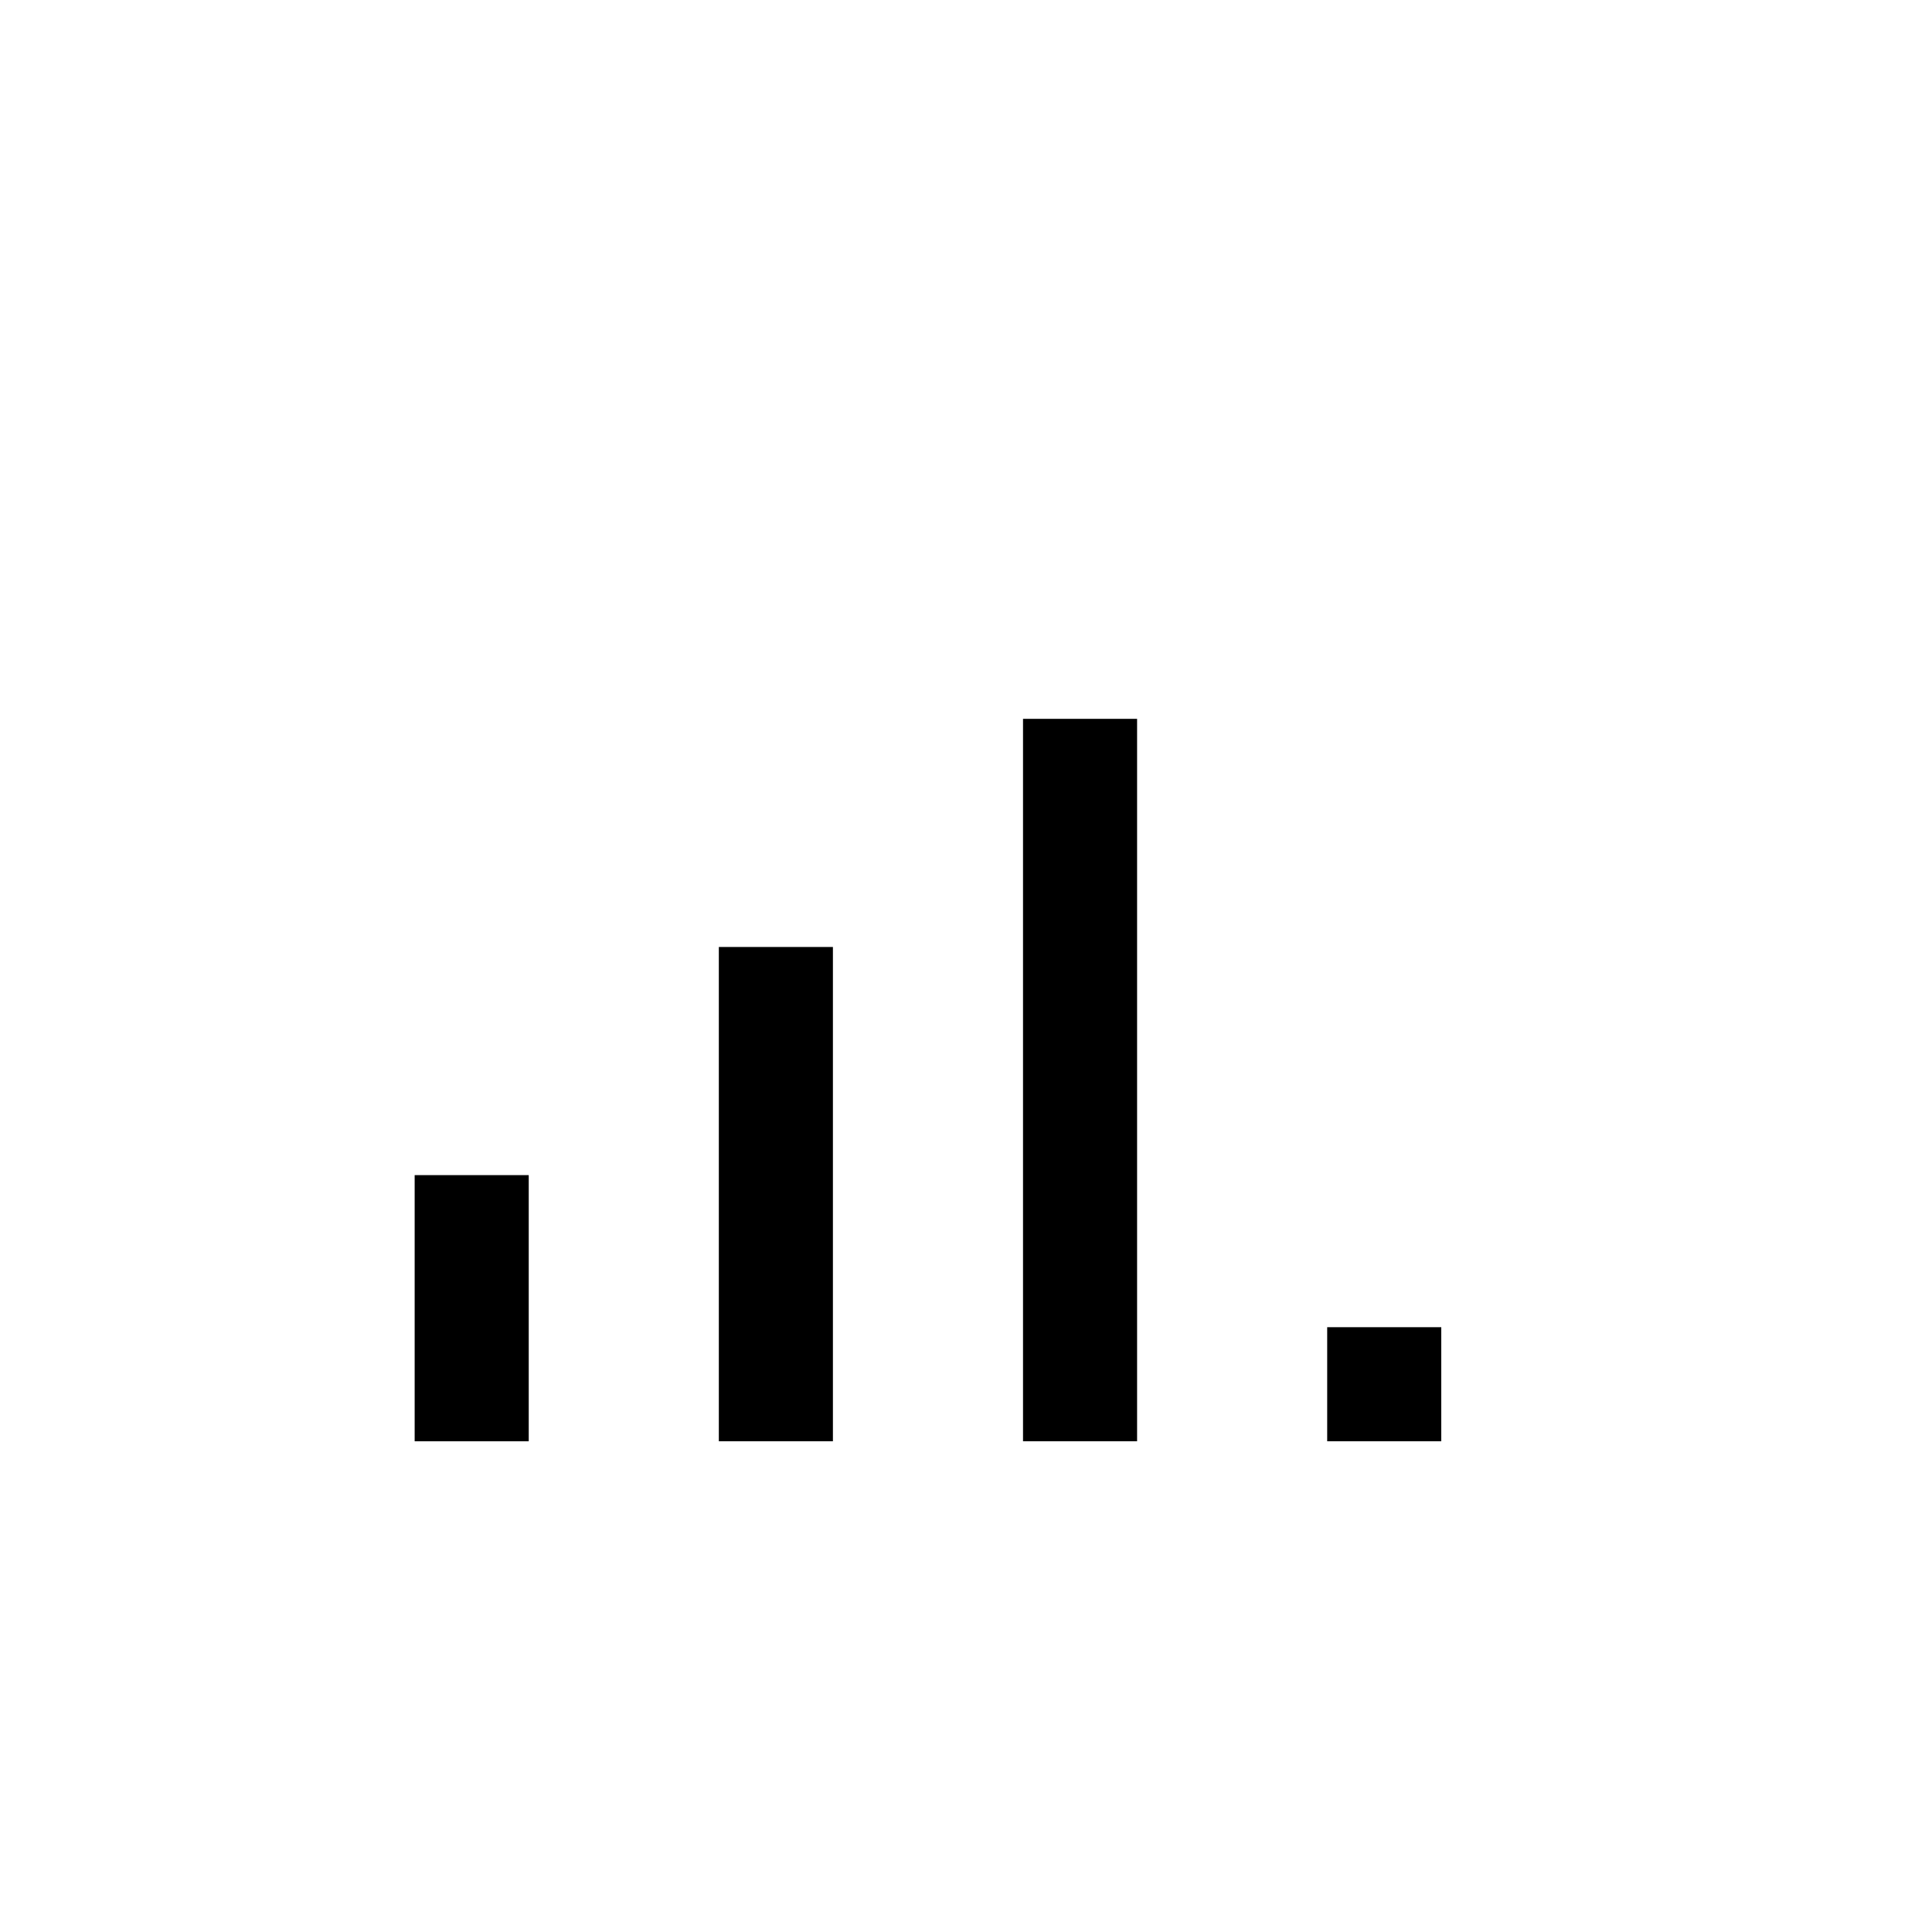 <?xml version="1.0" encoding="UTF-8"?>
<!-- Uploaded to: SVG Repo, www.svgrepo.com, Generator: SVG Repo Mixer Tools -->
<svg fill="#000000" width="800px" height="800px" version="1.1" viewBox="144 144 512 512" xmlns="http://www.w3.org/2000/svg">
 <g>
  <path d="m253.89 455.42h30.23v70.535h-30.23z"/>
  <path d="m495.72 495.72h30.23v30.23h-30.23z"/>
  <path d="m334.5 394.96h30.23v130.99h-30.23z"/>
  <path d="m415.11 334.5h30.23v191.45h-30.23z"/>
 </g>
</svg>